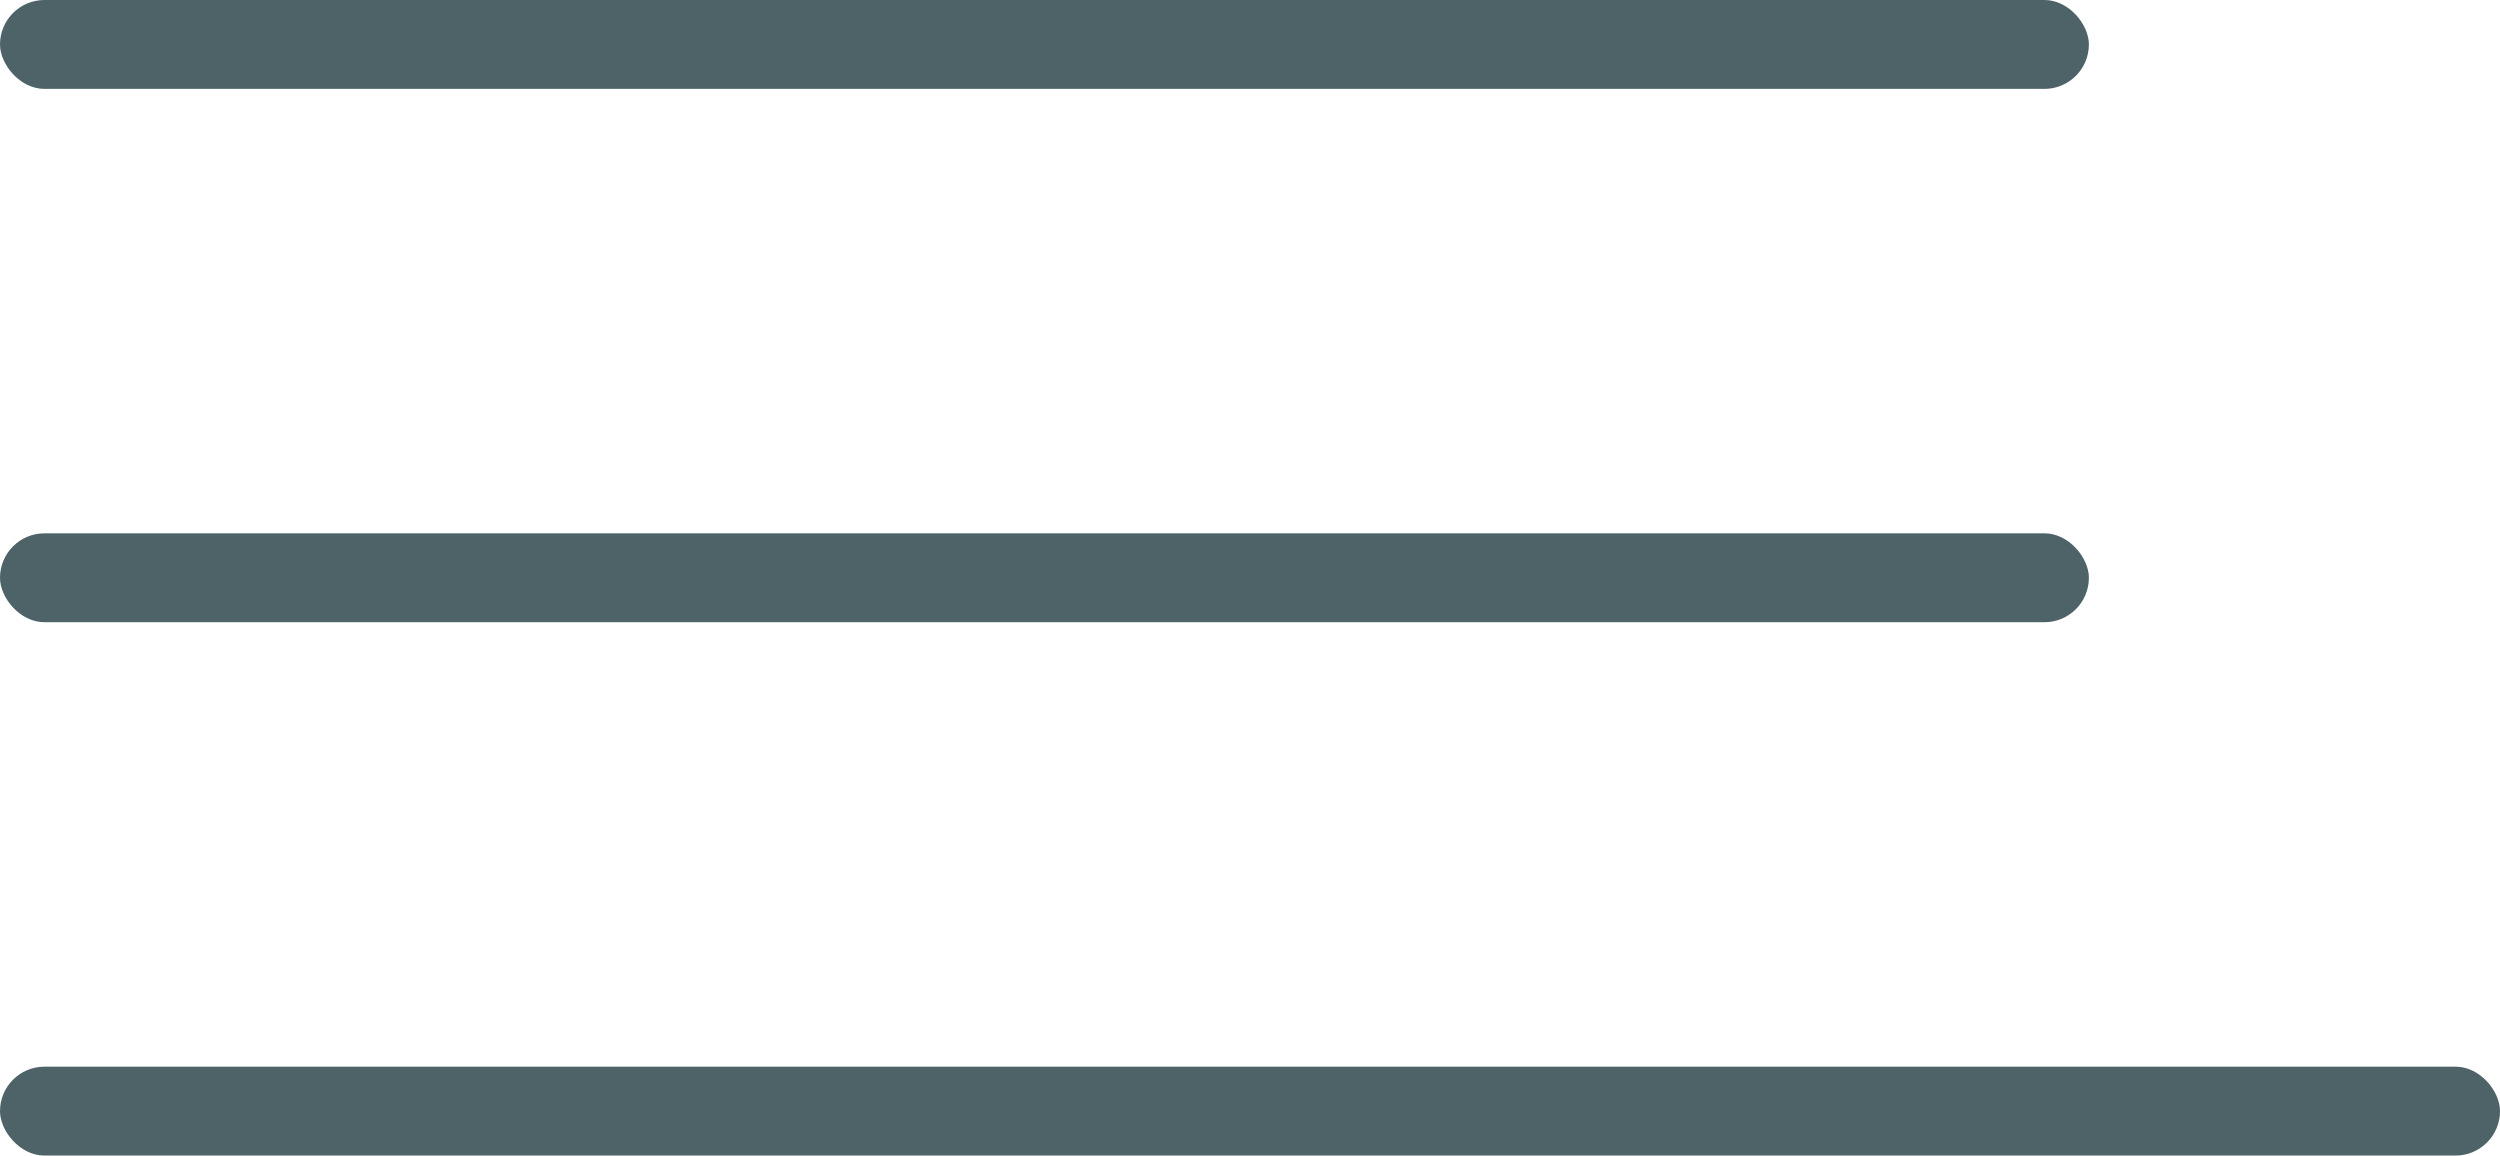 <?xml version="1.0" encoding="UTF-8"?> <svg xmlns="http://www.w3.org/2000/svg" width="225" height="104" viewBox="0 0 225 104" fill="none"><rect width="188" height="8" rx="4" fill="#223C42" fill-opacity="0.8"></rect><rect y="48" width="188" height="8" rx="4" fill="#223C42" fill-opacity="0.8"></rect><rect y="96" width="225" height="8" rx="4" fill="#223C42" fill-opacity="0.8"></rect></svg> 